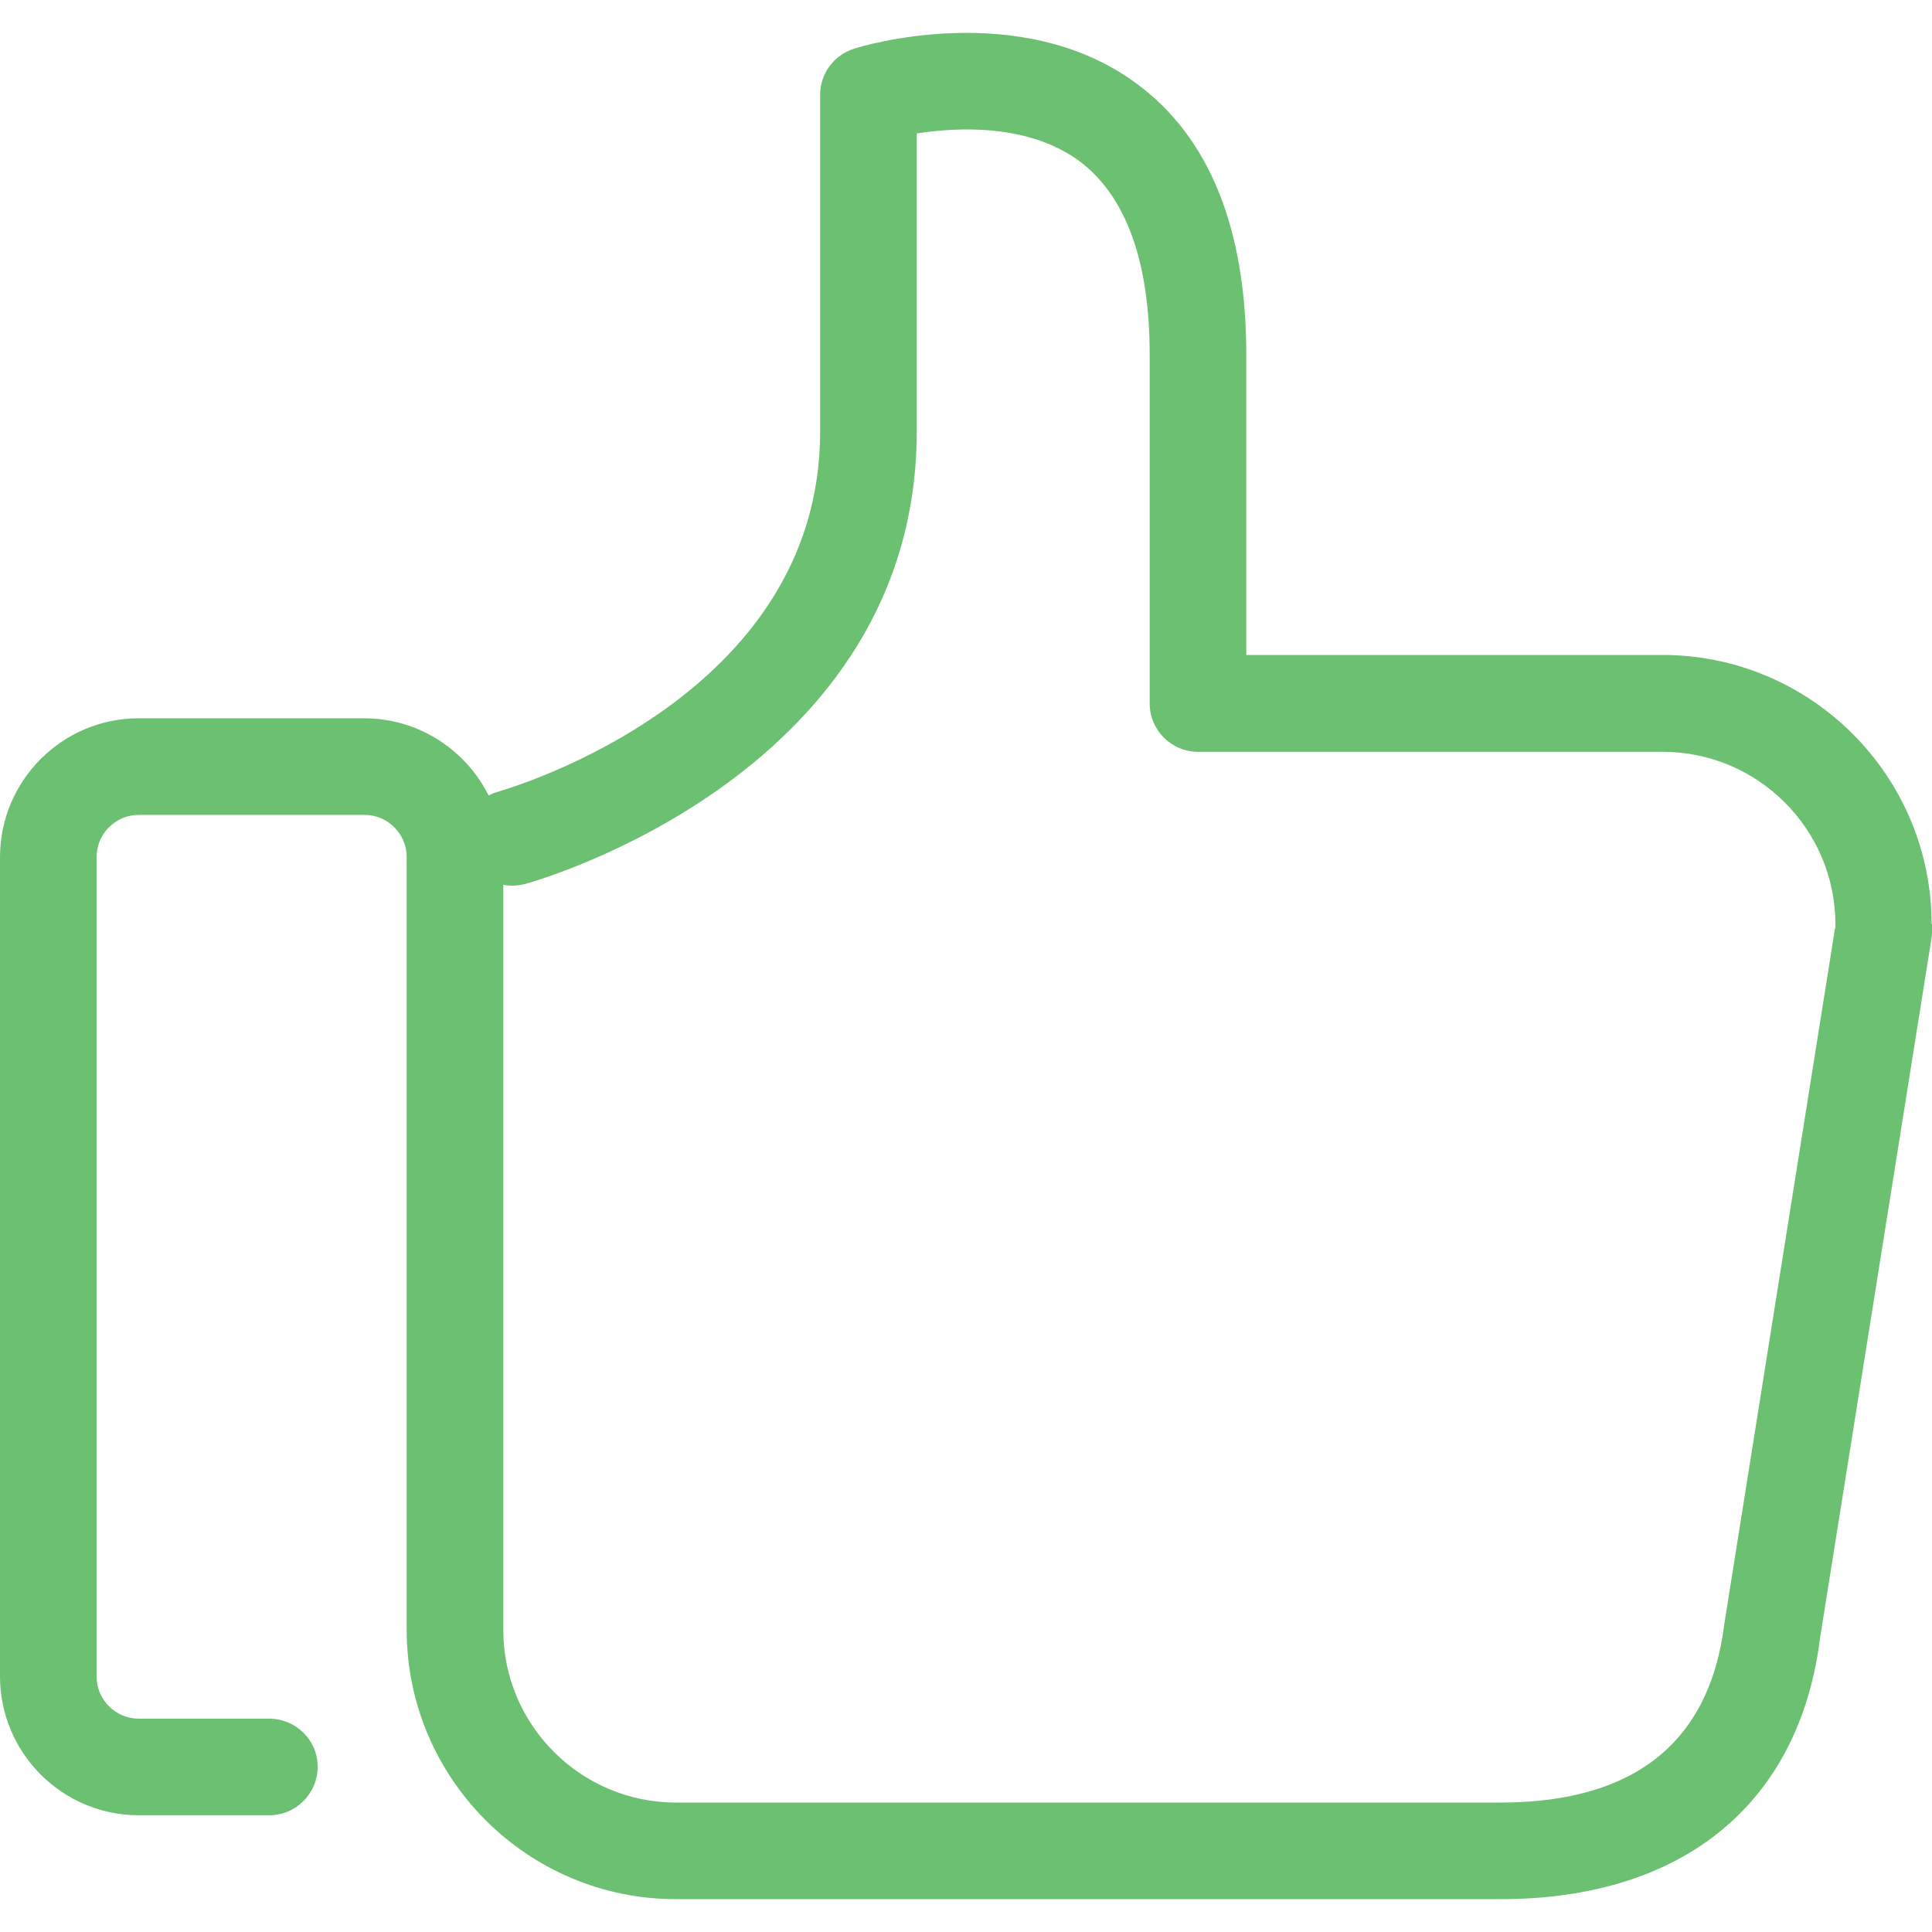 <svg width="14" height="14" viewBox="0 0 14 14" fill="none" xmlns="http://www.w3.org/2000/svg">
<g clip-path="url(#clip0_22_255)">
<path d="M13.997 6.696C13.997 5.622 13.123 4.746 12.046 4.746H9.031V2.572C9.031 1.653 8.762 0.99 8.231 0.602C7.391 -0.015 6.237 0.336 6.189 0.353C6.043 0.399 5.943 0.533 5.943 0.687V3.129C5.943 5.051 3.713 5.705 3.619 5.734C3.59 5.742 3.564 5.751 3.541 5.765C3.376 5.434 3.033 5.205 2.639 5.205H1.005C0.451 5.205 0 5.657 0 6.211V12.148C0 12.702 0.451 13.154 1.005 13.154H1.951C2.145 13.154 2.302 12.996 2.302 12.802C2.302 12.608 2.142 12.454 1.951 12.454H1.005C0.837 12.454 0.7 12.317 0.7 12.148V6.211C0.7 6.042 0.837 5.905 1.005 5.905H2.642C2.81 5.905 2.947 6.042 2.947 6.211V11.811C2.947 12.885 3.821 13.762 4.898 13.762H10.873C12.198 13.762 13.04 13.068 13.189 11.868L13.994 6.813C13.997 6.796 14 6.776 14 6.759V6.696H13.997ZM13.297 6.728L12.495 11.768C12.389 12.625 11.844 13.062 10.873 13.062H10.65H4.898C4.21 13.062 3.647 12.502 3.647 11.811V6.411C3.698 6.422 3.753 6.419 3.807 6.405C3.924 6.374 6.643 5.585 6.643 3.126V0.967C6.94 0.921 7.448 0.896 7.817 1.164C8.157 1.416 8.331 1.887 8.331 2.572V5.097C8.331 5.291 8.488 5.448 8.682 5.448H12.049C12.738 5.448 13.3 6.008 13.3 6.699V6.728H13.297Z" fill="#6CC071"/>
</g>
<defs>
<clipPath id="clip0_22_255">
<rect width="14" height="14" fill="white"/>
</clipPath>
</defs>
</svg>

